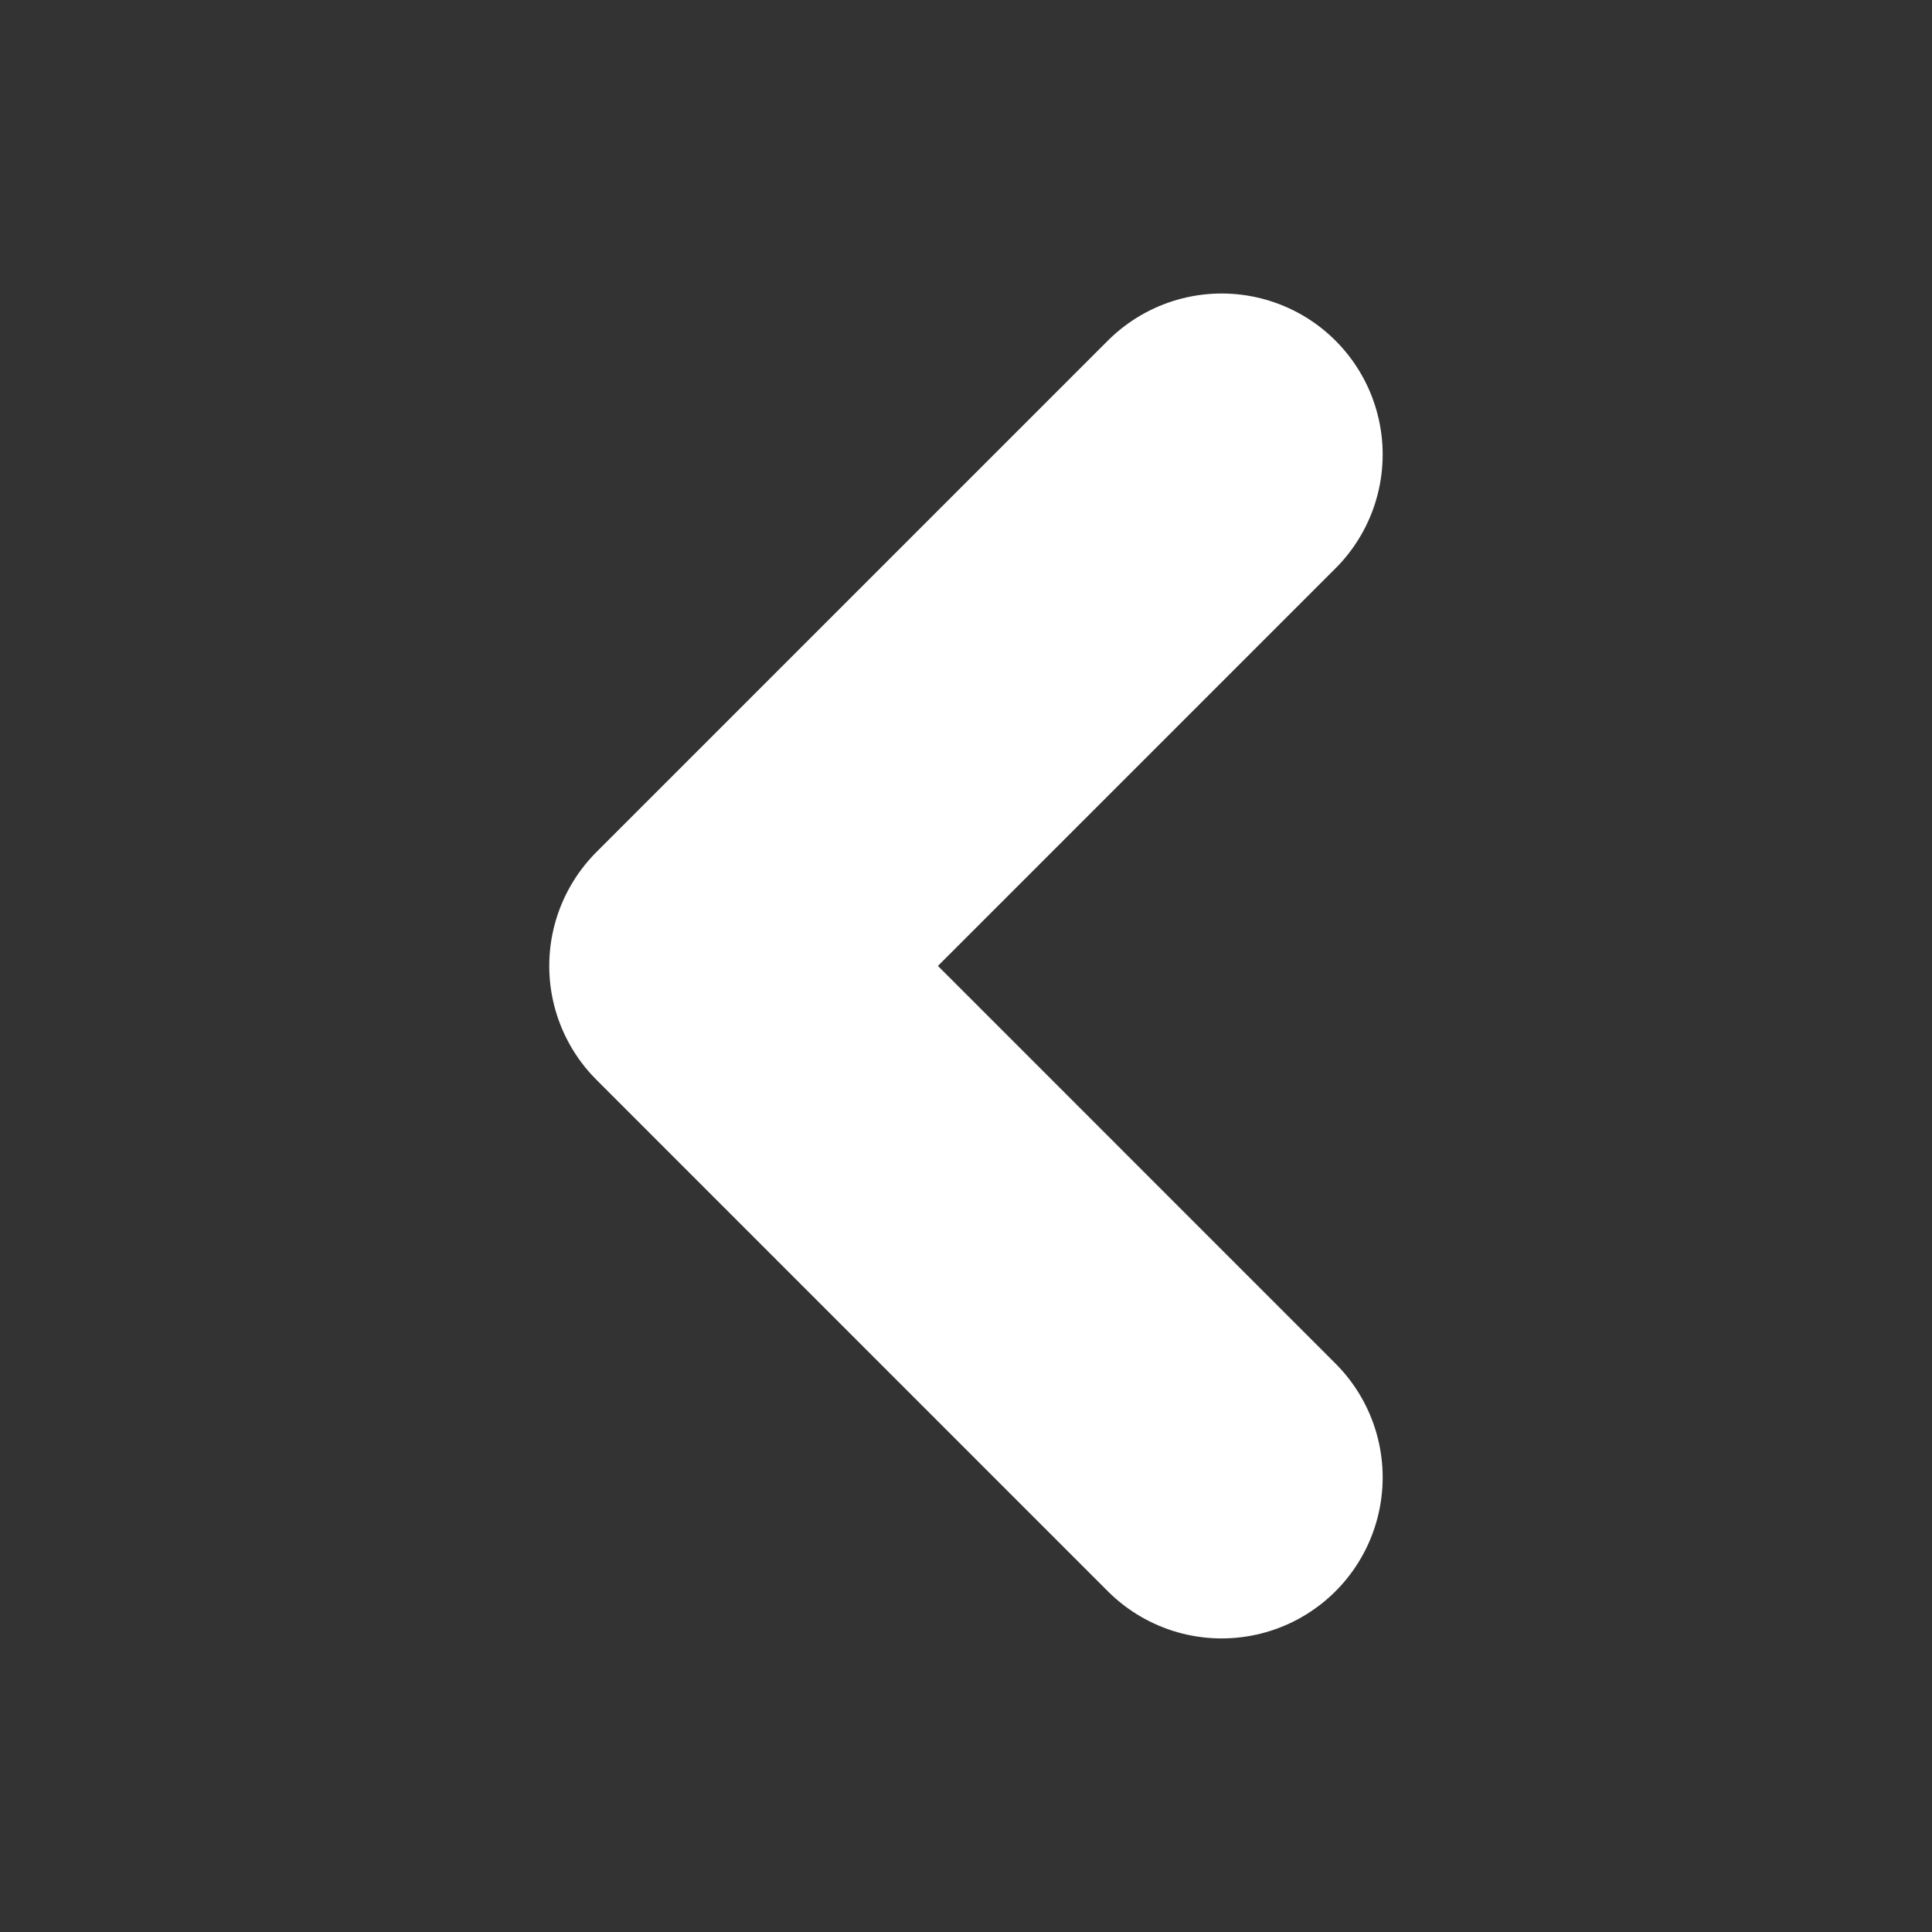 <svg id="Icon_ICON_feather_chevron-left_SIZE_LARGE_STYLE_STYLE3_" data-name="Icon [ICON=feather/chevron-left][SIZE=LARGE][STYLE=STYLE3]" xmlns="http://www.w3.org/2000/svg" width="24" height="24" viewBox="0 0 24 24">
  <rect x="0" y="0" width="24" height="24" fill="#333333" stroke="none"/>
  <rect id="Area_ICON:feather_chevron-left_SIZE:LARGE_STYLE:STYLE3_" data-name="Area [ICON:feather/chevron-left][SIZE:LARGE][STYLE:STYLE3]" width="24" height="24" fill="#fff" opacity="0"/>
  <g id="Icon" transform="translate(1.823 4.646)">
    <path id="_60b1a171-4612-45dd-b232-8b065209436a" data-name="60b1a171-4612-45dd-b232-8b065209436a" d="M24.353,24.707,18,18.353,24.353,12" transform="translate(-11 -11)" fill="none" stroke="#fff" stroke-linecap="round" stroke-linejoin="round" stroke-width="4"/>
  </g>
</svg>
